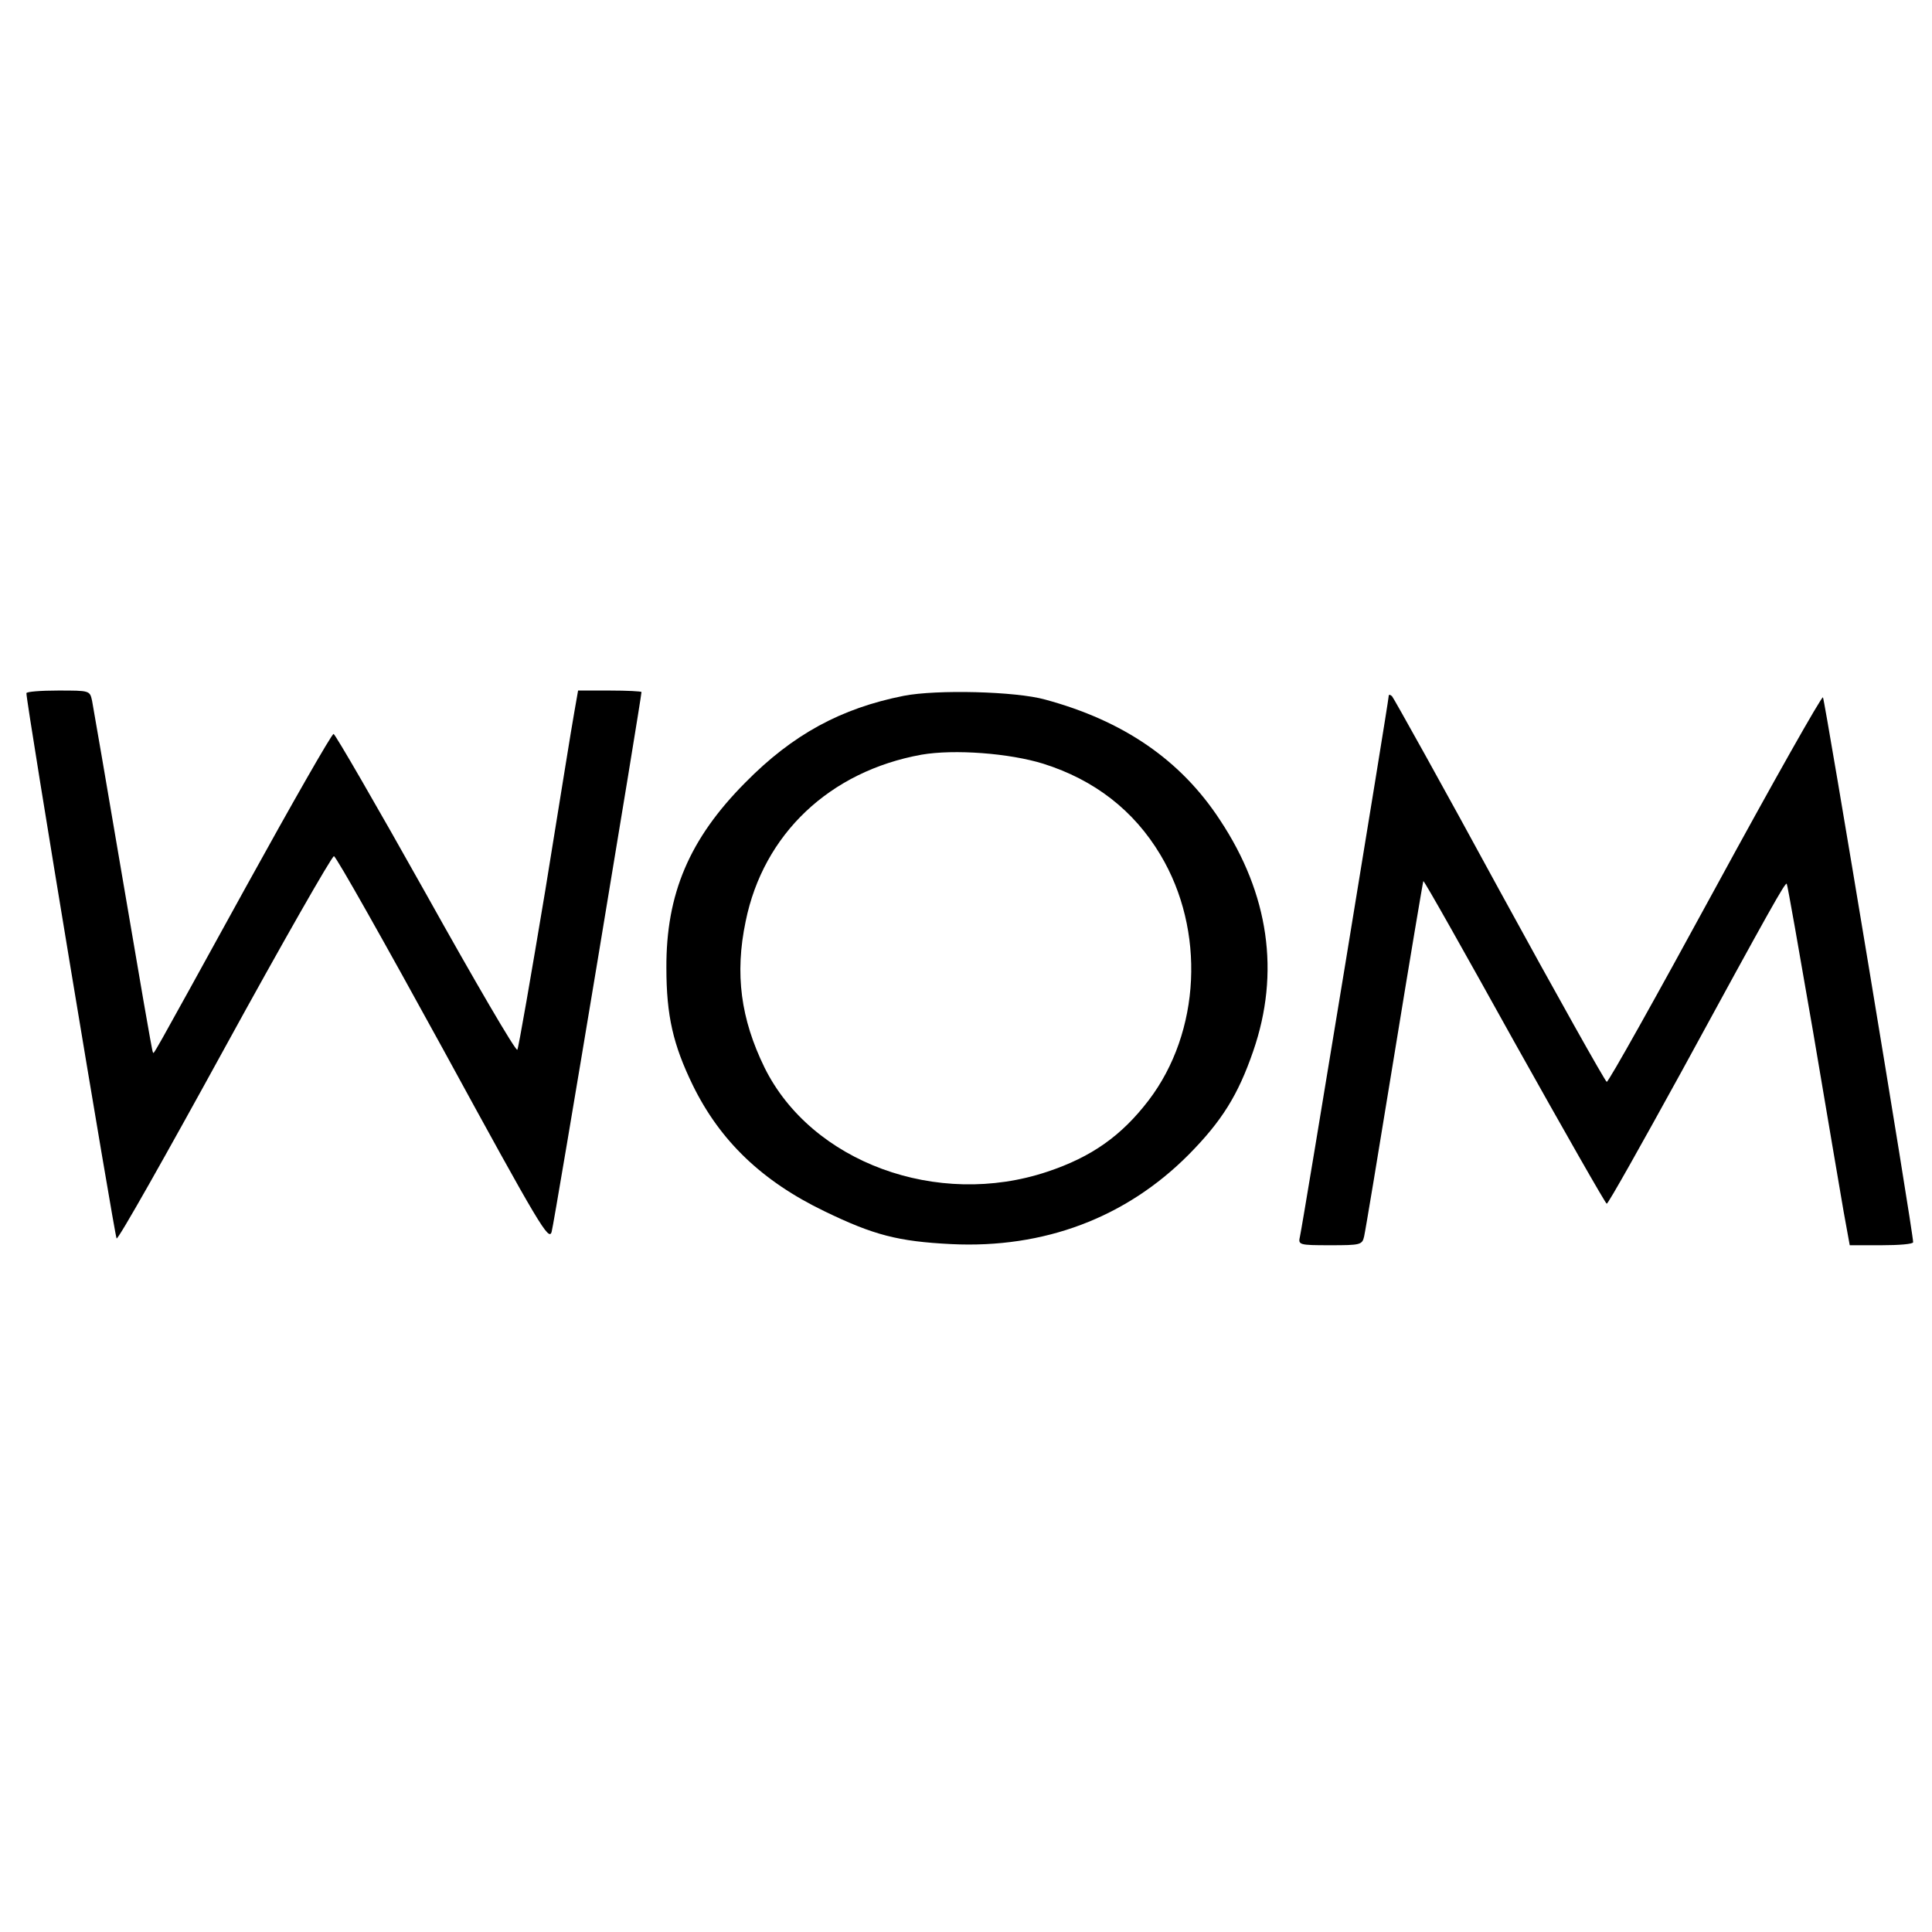 <?xml version="1.0" standalone="no"?>
<!DOCTYPE svg PUBLIC "-//W3C//DTD SVG 20010904//EN"
 "http://www.w3.org/TR/2001/REC-SVG-20010904/DTD/svg10.dtd">
<svg version="1.0" xmlns="http://www.w3.org/2000/svg"
 width="512pt" height="512pt" viewBox="0 0 512 512"
 preserveAspectRatio="xMidYMid meet">
<g transform="translate(0,512) scale(0.1,-0.1)"
fill="#000000" stroke="none">
<path d="M70 3283 c-1 -23 234 -1439 239 -1445 4 -4 132 223 286 504 154 281
285 510 290 509 6 -1 136 -232 290 -513 256 -469 280 -509 287 -482 7 23 238
1415 238 1430 0 2 -38 4 -84 4 l-84 0 -10 -57 c-6 -32 -40 -245 -77 -473 -38
-228 -71 -418 -74 -422 -4 -5 -113 182 -243 415 -130 232 -240 422 -244 422
-5 0 -109 -182 -232 -405 -266 -483 -243 -442 -247 -438 -2 1 -37 206 -79 453
-42 248 -79 462 -82 478 -6 27 -6 27 -90 27 -46 0 -84 -3 -84 -7z"/>
<path d="M2395 3276 c-166 -33 -294 -102 -420 -230 -148 -149 -210 -295 -209
-491 0 -127 18 -204 70 -311 72 -147 183 -254 349 -334 130 -63 195 -80 336
-87 246 -12 463 70 629 237 88 89 131 158 171 274 72 208 42 417 -88 613 -104
159 -256 263 -463 319 -78 22 -288 27 -375 10z m370 -180 c136 -43 240 -124
310 -241 120 -200 107 -470 -31 -651 -72 -94 -151 -150 -268 -189 -292 -98
-626 25 -750 276 -63 129 -79 248 -50 387 47 232 223 398 466 442 87 15 233 4
323 -24z"/>
<path d="M3680 3274 c0 -12 -228 -1402 -235 -1431 -5 -22 -3 -23 80 -23 80 0
85 1 90 23 3 12 39 229 80 481 41 252 76 460 77 461 2 2 110 -190 241 -426
132 -236 242 -429 245 -429 4 0 92 157 197 348 237 435 276 504 280 500 2 -2
33 -179 70 -393 36 -215 73 -429 81 -477 l16 -88 84 0 c46 0 84 3 84 8 1 22
-234 1438 -239 1444 -3 4 -132 -224 -286 -507 -154 -283 -283 -514 -287 -512
-4 1 -132 229 -284 507 -151 278 -280 509 -285 515 -6 5 -9 5 -9 -1z"/>
</g>
</svg>
